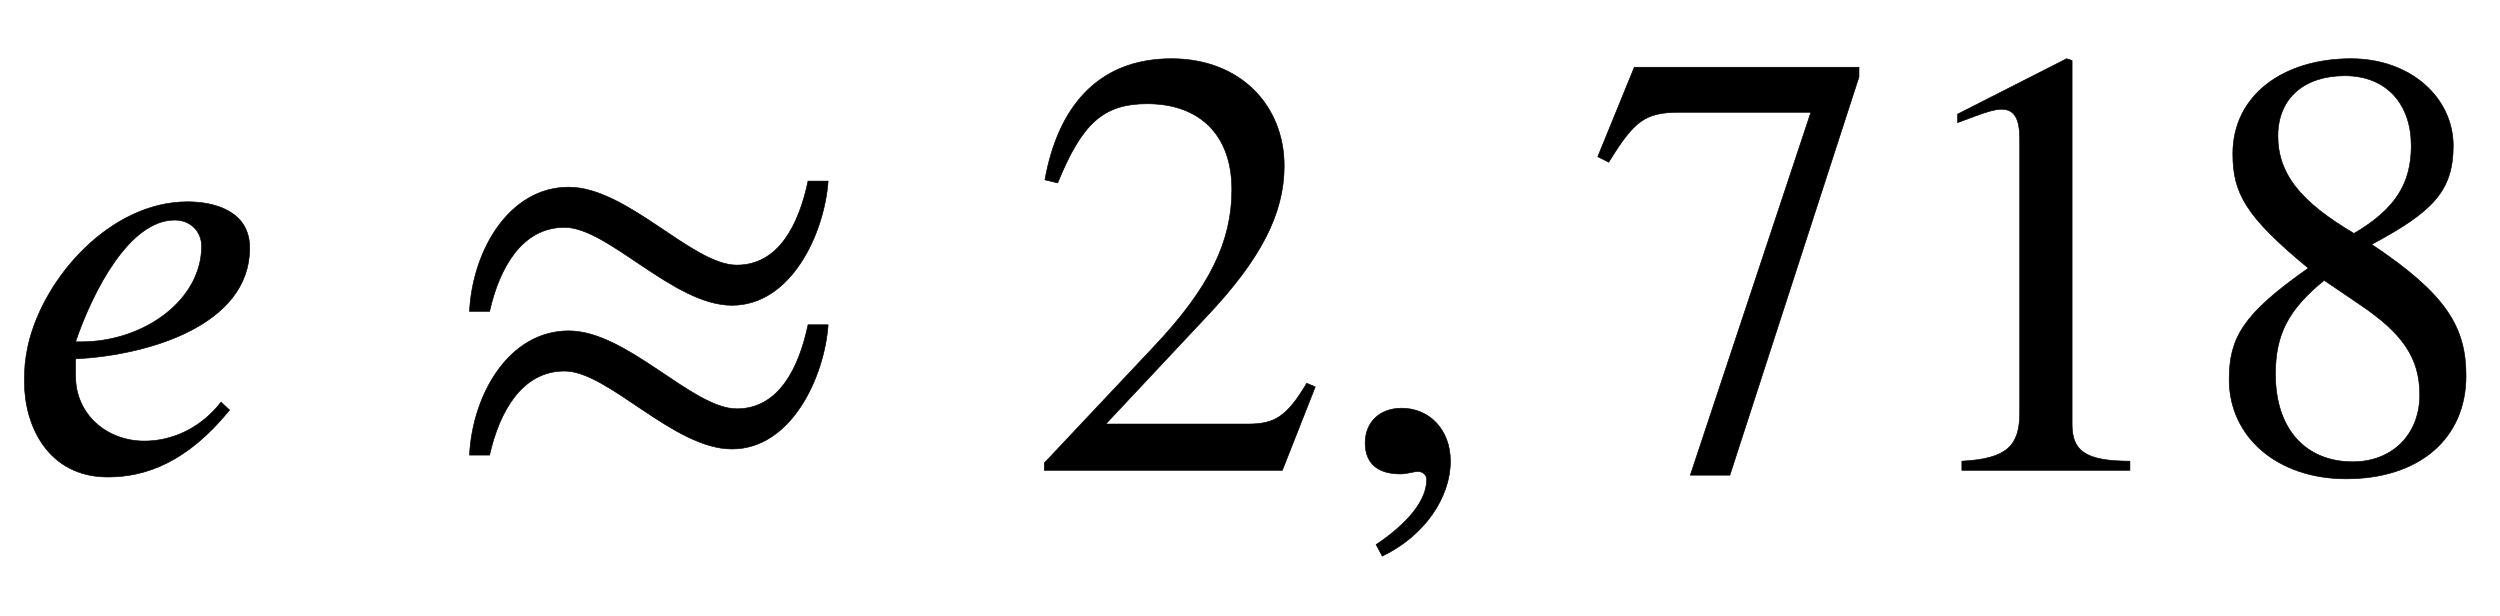 <svg xmlns="http://www.w3.org/2000/svg" xmlns:xlink="http://www.w3.org/1999/xlink" data-style="vertical-align:-.555ex" width="9.536ex" height="2.349ex" aria-labelledby="MathJax-SVG-1-Title" viewBox="0 -772.4 4105.7 1011.4"><defs aria-hidden="true"><path id="a" stroke-width="1" d="M363 112l14-13C307 13 239-11 177-11 79-11 40 73 40 145c0 23 1 37 6 60 25 111 135 236 262 236 42 0 102-14 102-76 0-127-167-176-286-182v-28c0-64 52-107 113-107 42 0 90 18 126 64zm-239 99h9c104 0 198 69 198 157 0 25-19 43-44 43-74 0-134-115-163-200z"/><path id="b" stroke-width="1" d="M604 475h33c-6-85-60-204-158-204-96 0-203 128-275 128-70 0-107-67-123-138H48c5 100 65 204 163 204 96 0 203-128 276-128 69 0 102 67 117 138zm0-236h33c-6-85-60-204-158-204-96 0-203 128-275 128-70 0-107-67-123-138H48c5 100 65 204 163 204 96 0 203-128 276-128 69 0 102 67 117 138z"/><path id="c" stroke-width="1" d="M474 137L420 0H29v12l178 189c94 99 130 175 130 260 0 91-54 141-139 141-72 0-107-32-147-130l-21 5c21 117 85 199 208 199 113 0 185-77 185-176 0-79-39-154-128-248L130 76h234c42 0 63 11 96 67z"/><path id="d" stroke-width="1" d="M83-141l-10 19c55 37 83 74 83 107 0 7-6 13-14 13s-18-4-29-4C76-6 55 11 55 45s24 57 60 57c45 0 80-35 80-87 0-60-43-123-112-156z"/><path id="e" stroke-width="1" d="M449 646L237-8h-65l198 596H155c-58 0-75-14-117-82l-18 9 60 147h369v-16z"/><path id="f" stroke-width="1" d="M394 0H118v15c74 4 95 25 95 80v449c0 34-9 49-30 49-10 0-27-5-45-12l-27-10v14l179 91 9-3V76c0-43 20-61 95-61V0z"/><path id="g" stroke-width="1" d="M445 155c0-103-77-169-197-169C135-14 56 55 56 149c0 69 23 108 130 183C83 417 62 455 62 520c0 96 83 156 194 156 99 0 168-65 168-143 0-75-35-109-134-162 123-82 155-136 155-216zm-90 378c0 69-41 115-109 115-67 0-110-37-110-99s37-108 125-160c68 40 94 82 94 144zm-84-261l-59 40c-59-48-80-89-80-154 0-92 51-144 127-144 65 0 110 45 110 110 0 62-30 102-98 148z"/></defs><g fill="currentColor" stroke="currentColor" stroke-width="0" aria-hidden="true" transform="scale(1 -1)"><use xlink:href="#a"/><use x="723" xlink:href="#b"/><use x="1686" xlink:href="#c"/><use x="2187" xlink:href="#d"/><g transform="translate(2604)"><use xlink:href="#e"/><use x="500" xlink:href="#f"/><use x="1001" xlink:href="#g"/></g></g></svg>